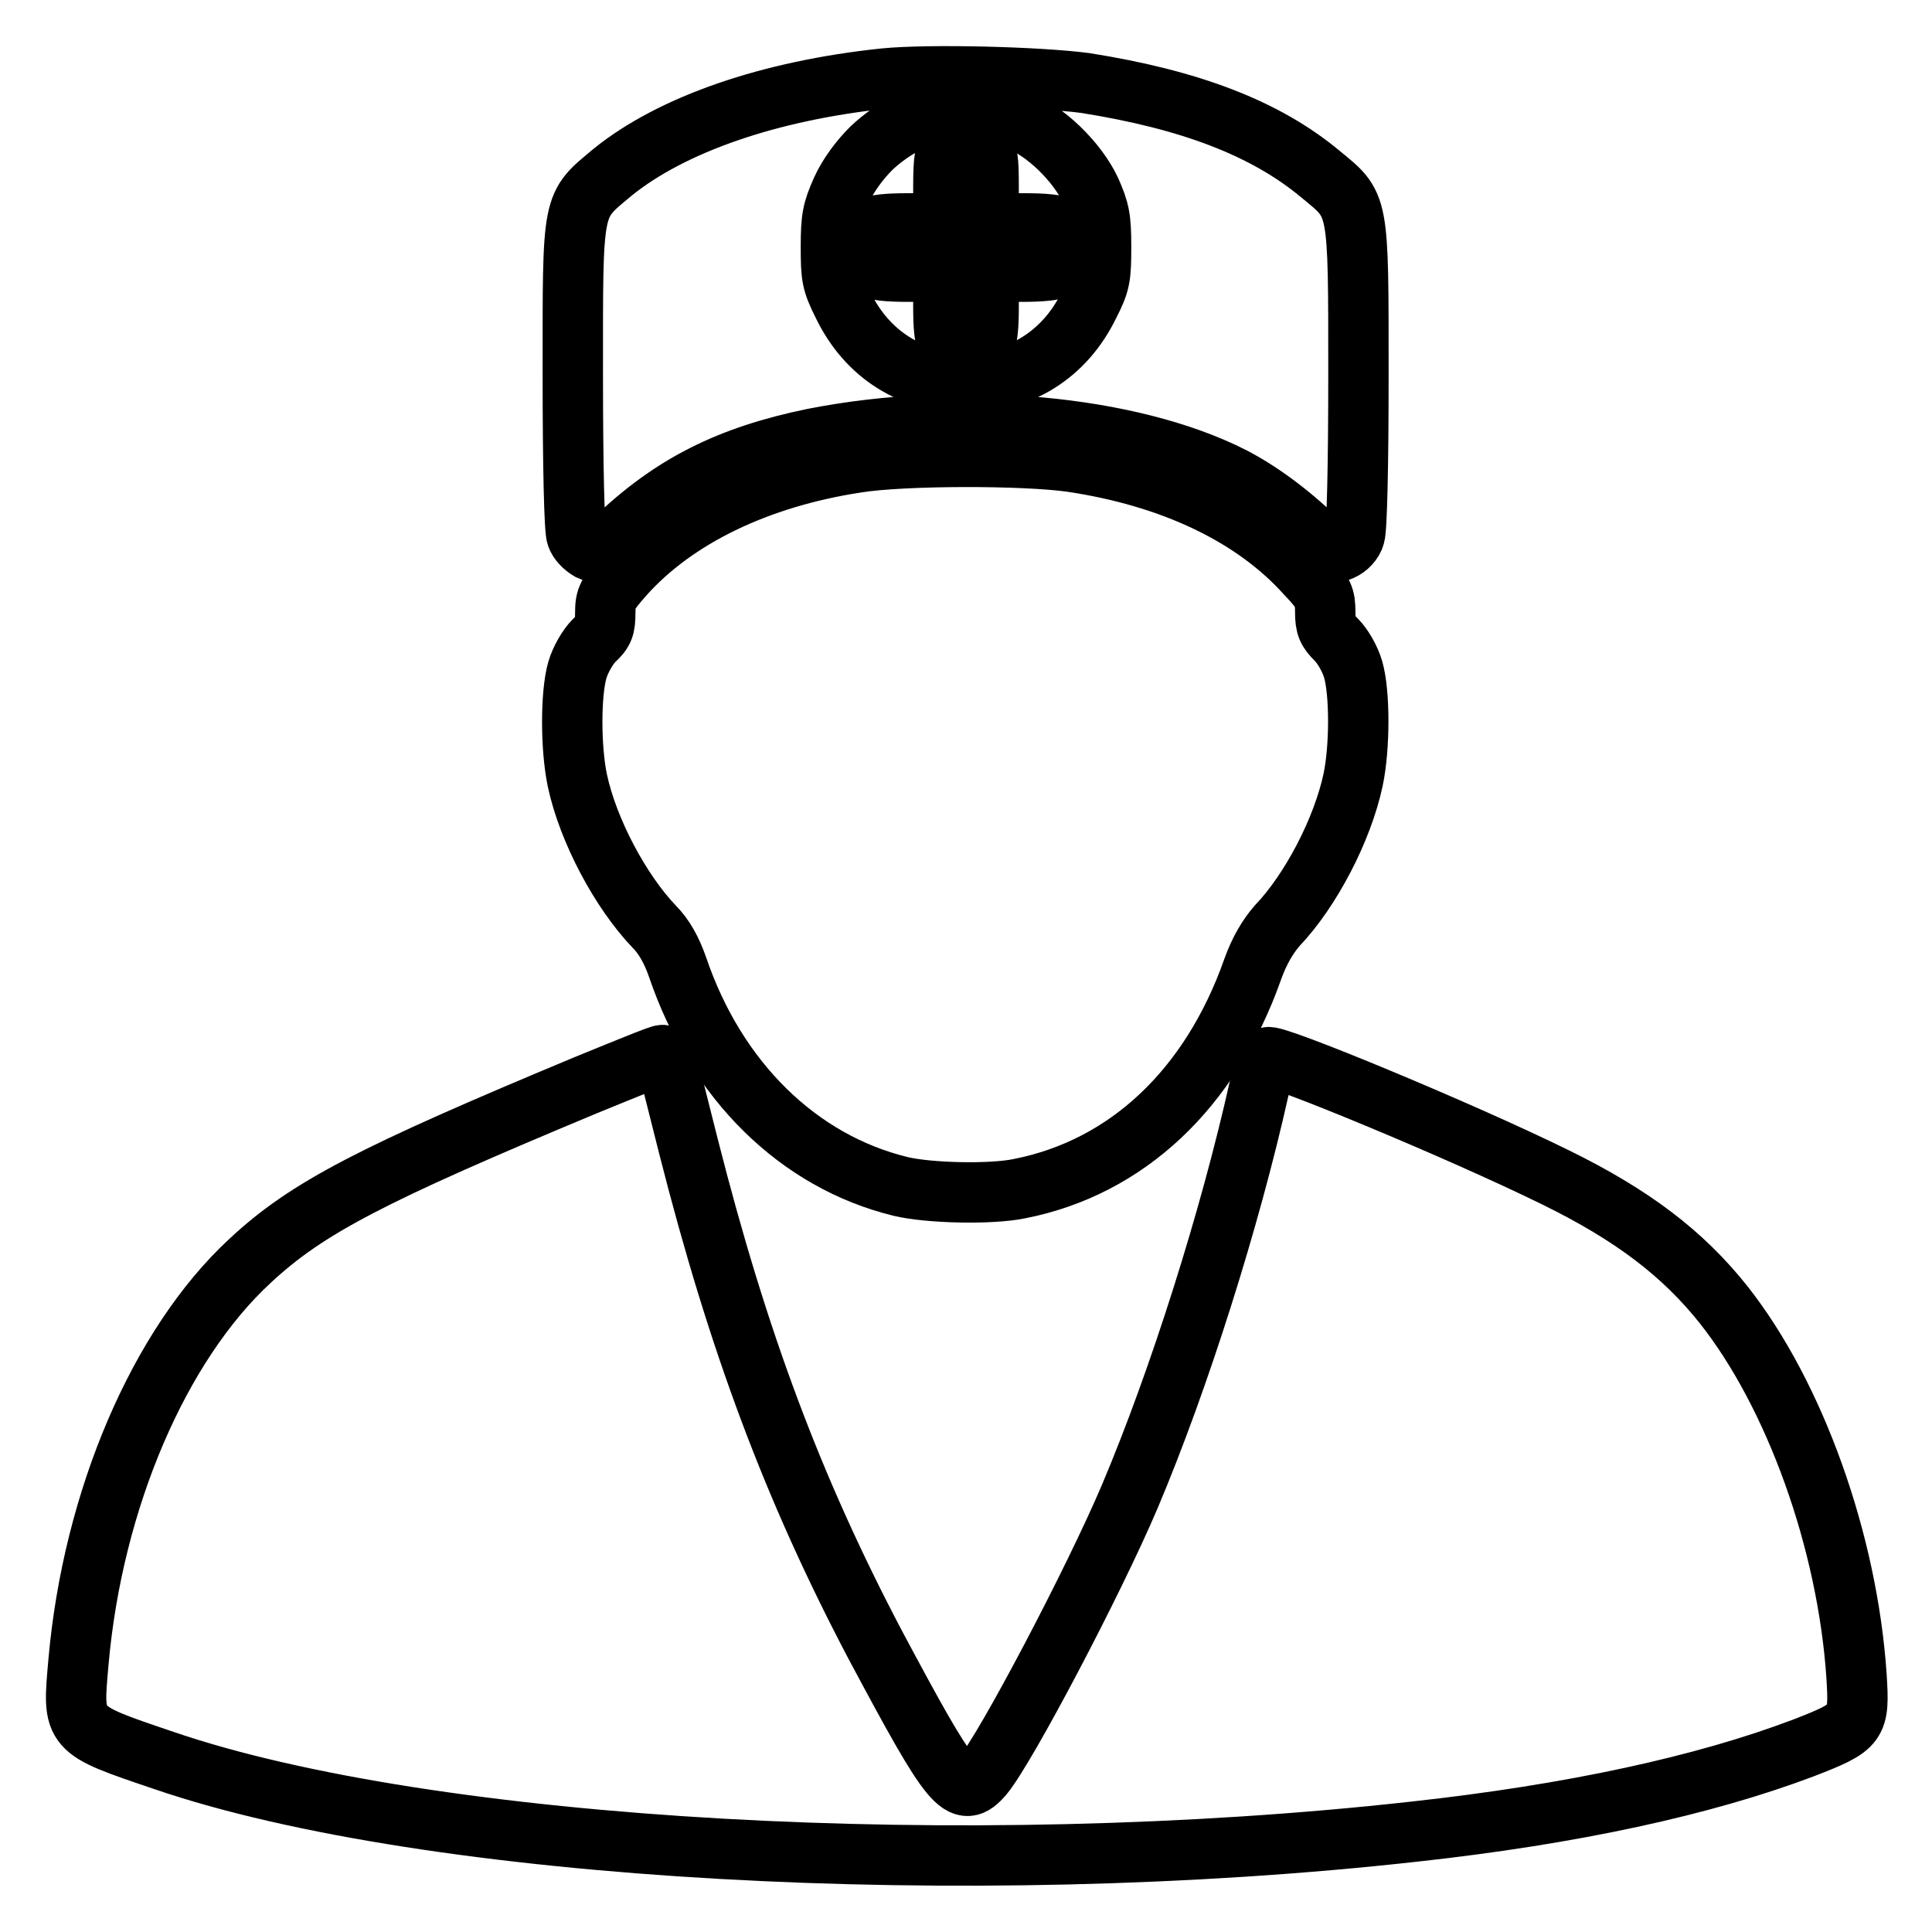 <?xml version="1.0" encoding="utf-8"?>
<!-- Svg Vector Icons : http://www.onlinewebfonts.com/icon -->
<!DOCTYPE svg PUBLIC "-//W3C//DTD SVG 1.1//EN" "http://www.w3.org/Graphics/SVG/1.1/DTD/svg11.dtd">
<svg version="1.1" xmlns="http://www.w3.org/2000/svg" xmlns:xlink="http://www.w3.org/1999/xlink" x="0px" y="0px" viewBox="0 0 256 256" enable-background="new 0 0 256 256" xml:space="preserve">
<g><g><g><path stroke-width="8" fill-opacity="0" stroke="#000000"  d="M117.2,10.4c-15.3,1.6-28.2,6.1-36,12.4c-5.5,4.6-5.3,3.6-5.3,27c0,11.9,0.2,20.5,0.5,21.2c0.2,0.7,1,1.5,1.7,1.9c1.1,0.5,1.4,0.4,3.3-1.4c7.6-7.3,15.2-11.1,26.4-13.4c19.4-3.8,41.9-1.8,55.5,5.1c3.5,1.8,7.5,4.7,11.2,8.3c1.9,1.8,2.2,1.9,3.3,1.4c0.7-0.3,1.5-1.1,1.7-1.9c0.3-0.7,0.5-9.3,0.5-21.2c0-23.2,0.1-22.5-5-26.7c-7.3-6.1-17.3-9.9-31.2-12.1C137.8,10.2,123.3,9.8,117.2,10.4z M134.8,15.9c3.7,1.4,7.9,5.5,9.7,9.3c1.2,2.7,1.4,3.7,1.4,7.5c0,4-0.1,4.8-1.6,7.7c-3.2,6.6-9.2,10.3-16.3,10.3c-7.2,0-13.1-3.7-16.3-10.3c-1.5-3-1.6-3.7-1.6-7.7c0-3.8,0.2-4.8,1.4-7.5c0.9-2,2.4-4,4-5.6C121,14.5,127.7,13.2,134.8,15.9z"/><path stroke-width="8" fill-opacity="0" stroke="#000000"  d="M126,19.2c-0.8,0.8-1,1.6-1,5.7v4.7h-4.6c-5.5,0-6.7,0.6-6.7,3.2s1.3,3.2,6.7,3.2h4.6v4.6c0,5.2,0.5,6.2,3,6.2c2.5,0,3-1,3-6.2v-4.6h4.3c5.4,0,6.7-0.6,6.9-3.1c0.2-2.7-1-3.3-6.6-3.3H131v-4.7c0-4-0.1-4.8-1-5.7c-0.5-0.5-1.4-1-2-1C127.5,18.2,126.6,18.7,126,19.2z"/><path stroke-width="8" fill-opacity="0" stroke="#000000"  d="M113.5,61.3c-13.1,2-24,7.3-30.8,14.9c-2.2,2.5-2.5,3-2.5,5c0,1.9-0.2,2.5-1.5,3.7c-0.8,0.8-1.8,2.5-2.2,3.9c-0.9,3.1-0.9,10.3,0,14.6c1.4,6.6,5.7,14.7,10.2,19.4c1.3,1.3,2.3,3.1,3.1,5.4c5.1,15,16,25.7,29.5,29c3.7,0.9,12,1.1,15.8,0.3c14.2-2.8,25.3-13.2,30.9-29.1c0.9-2.5,2-4.3,3.2-5.7c4.5-4.7,8.7-12.8,10.1-19.4c0.9-4.3,0.9-11.5,0-14.6c-0.4-1.4-1.4-3.1-2.2-3.9c-1.2-1.2-1.5-1.8-1.5-3.7c0-2-0.2-2.6-2.5-5c-6.9-7.7-17.7-12.9-31.1-14.9C135.7,60.3,119.7,60.3,113.5,61.3z"/><path stroke-width="8" fill-opacity="0" stroke="#000000"  d="M77.6,143.8c-28.3,11.8-36.9,16.2-44.5,23.3c-12,11.1-20.8,31.6-22.7,53.1c-0.8,9.1-1,8.9,11.4,13.1c35.1,12,106.4,16,165.6,9.4c21-2.3,38.4-6.1,51.6-11.1c7.2-2.8,7.4-3.1,7-9.5c-1.2-17.9-8.2-37.3-17.6-49.2c-5.4-6.8-12.1-11.9-22.3-16.9c-12.6-6.2-37.5-16.5-38.1-15.9c-0.1,0.2-0.7,2.2-1.2,4.3c-3.8,17-10.5,38.3-17.1,53.9c-4.8,11.3-16.4,33.3-19.4,36.9c-2.9,3.4-4.1,1.9-14.3-17.2c-10.9-20.7-18.2-40.2-24.8-66.2c-1.3-5.2-2.5-9.9-2.7-10.7c-0.2-0.7-0.5-1.3-0.7-1.3C87.6,139.7,83,141.6,77.6,143.8z"/></g></g></g>
</svg>